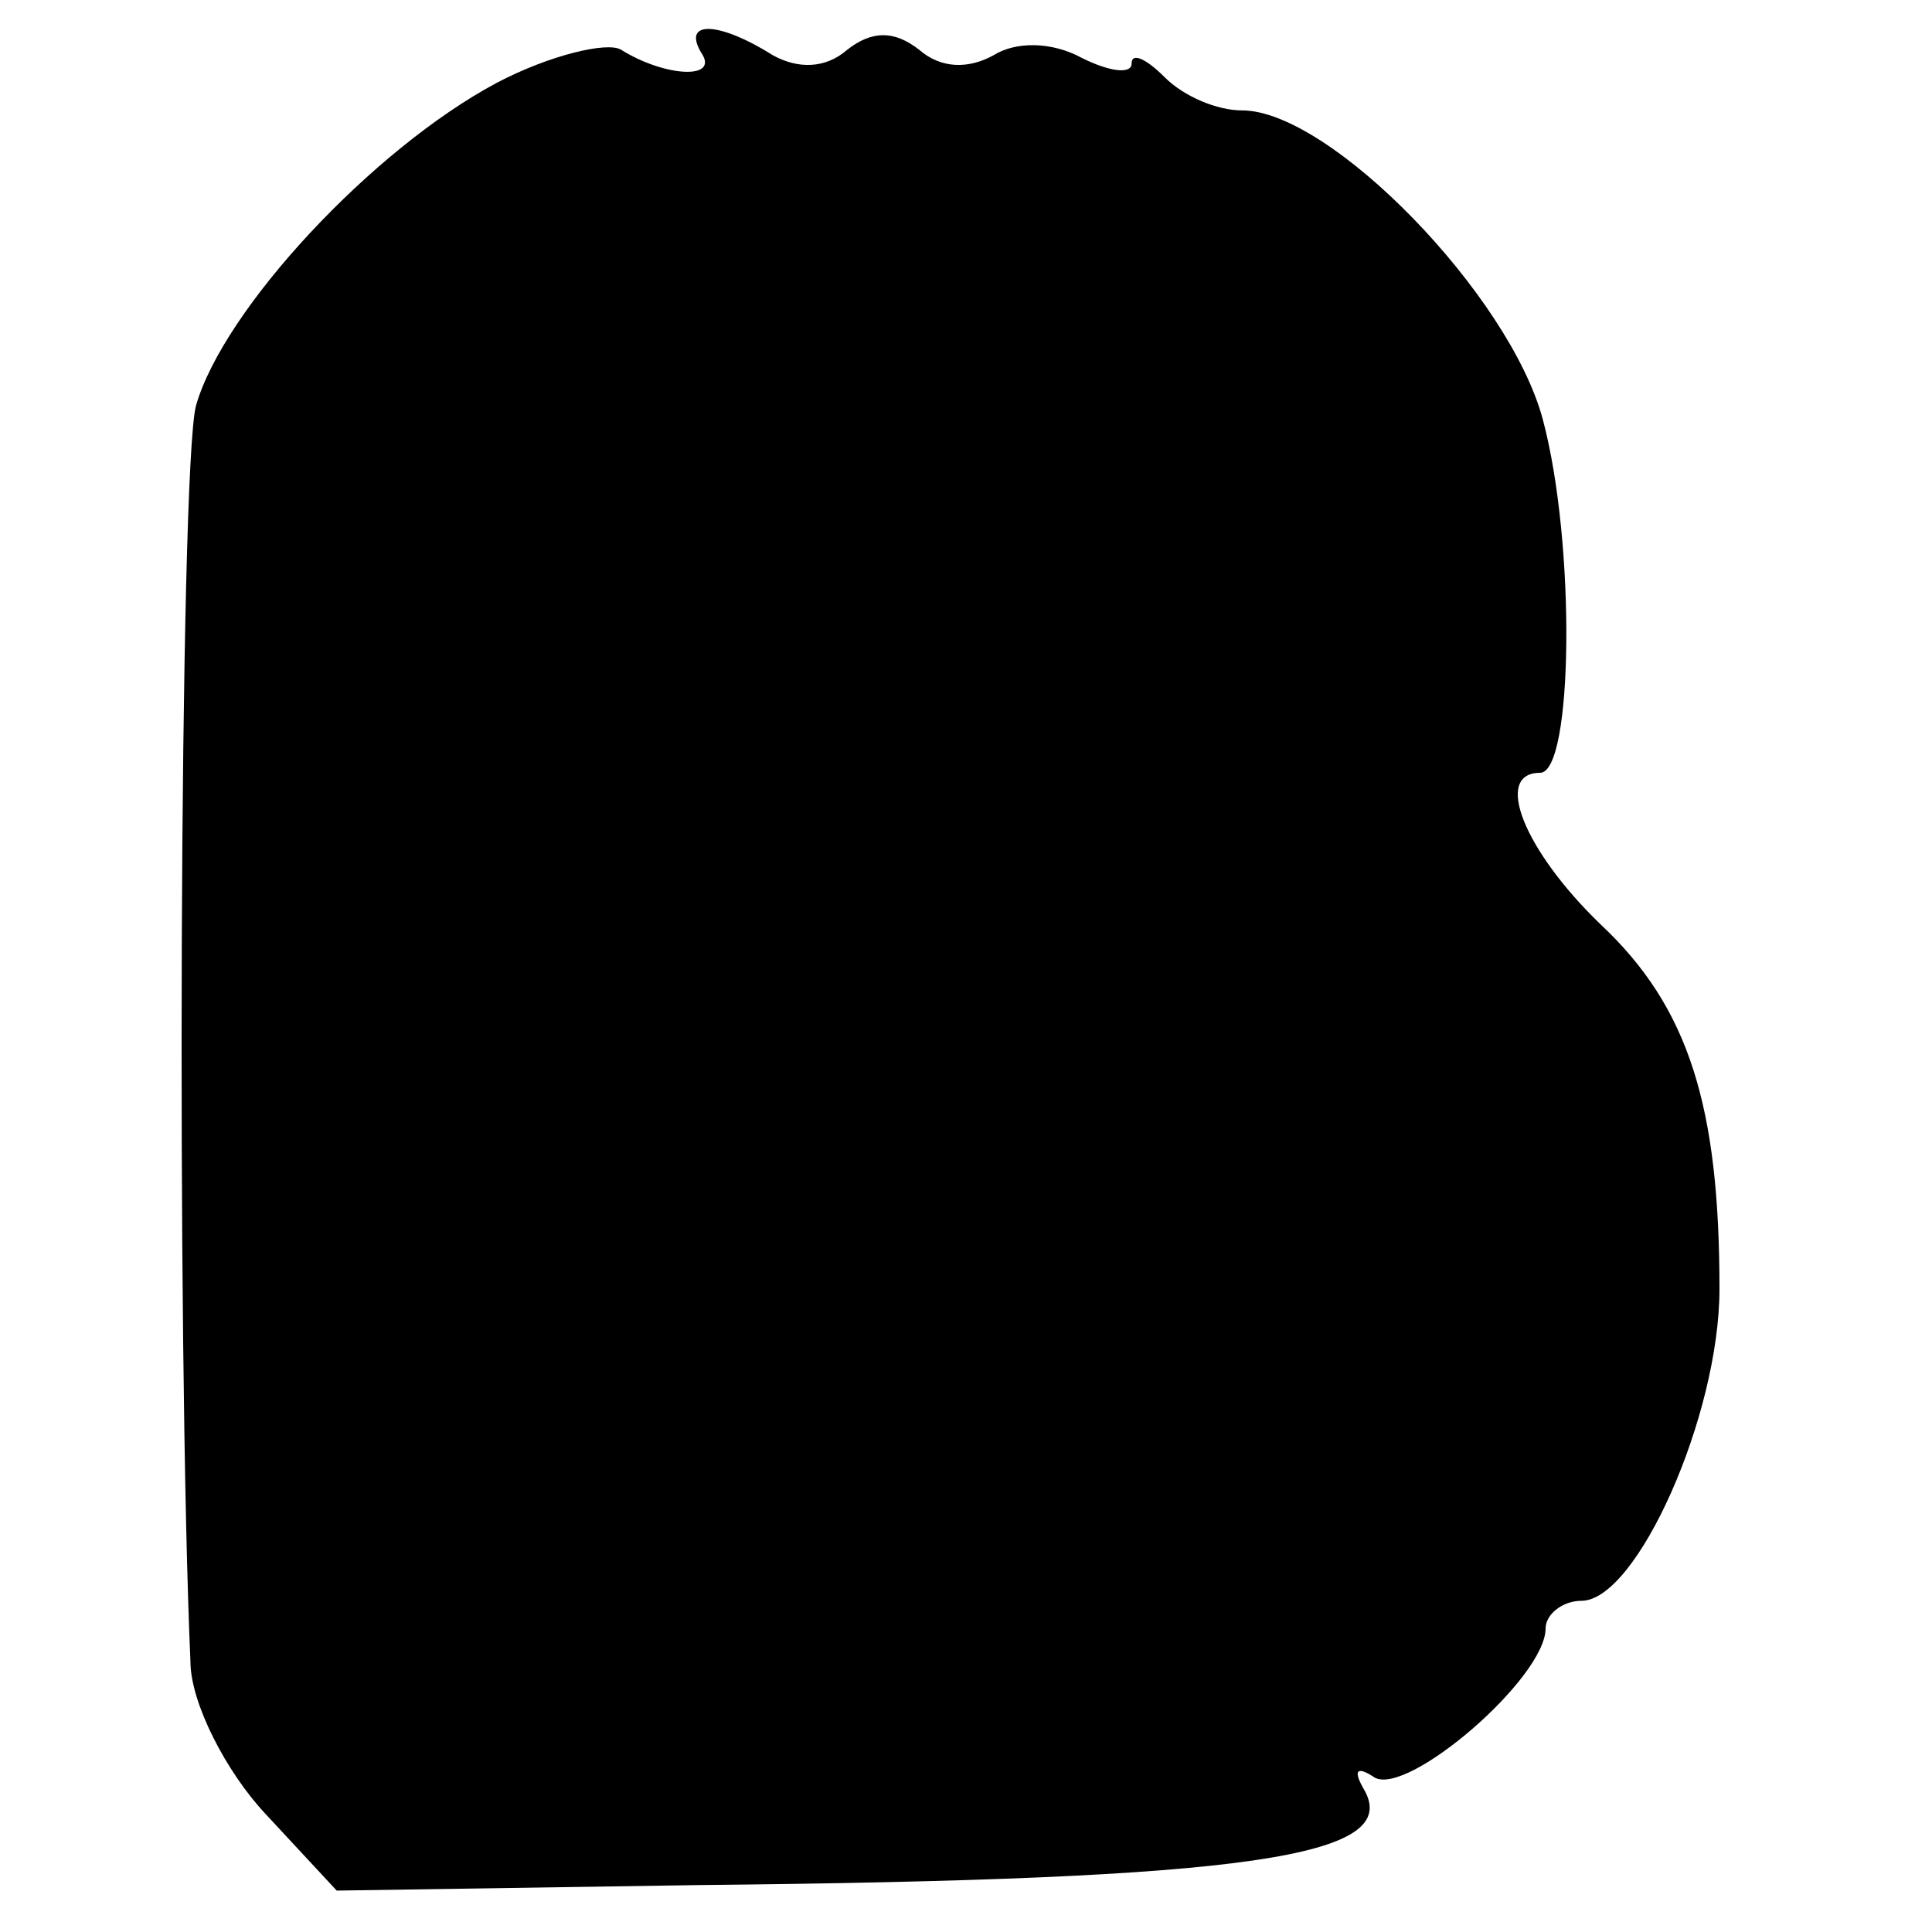 <svg version="1" xmlns="http://www.w3.org/2000/svg" width="93.333" height="93.333" viewBox="0 0 70 70"><path d="M18 3c-4.5 2.4-9.9 8.2-10.9 11.7-.6 2.3-.7 34.1-.2 45.5 0 1.5 1.3 4 2.7 5.5l2.6 2.8 13.1-.2c19.9-.2 25.6-1 24.1-3.5-.4-.7-.2-.8.4-.4 1.2.7 6.2-3.6 6.2-5.4 0-.5.6-1 1.3-1 2 0 5-6.7 5-11.3 0-6.6-1.1-10.2-4.3-13.2-2.8-2.7-3.9-5.5-2.2-5.5 1.2 0 1.3-8.3.1-12.8S48.2 4 45 4c-.9 0-2.1-.5-2.8-1.2-.7-.7-1.2-.9-1.2-.5s-.8.3-1.8-.2c-1.1-.6-2.4-.6-3.2-.1-.9.5-1.9.5-2.7-.2-.9-.7-1.7-.7-2.6 0-.8.7-1.8.7-2.7.2-1.9-1.2-3.3-1.3-2.6-.1.7 1-1.3.9-2.9-.1C22 1.5 19.9 2 18 3z"/></svg>